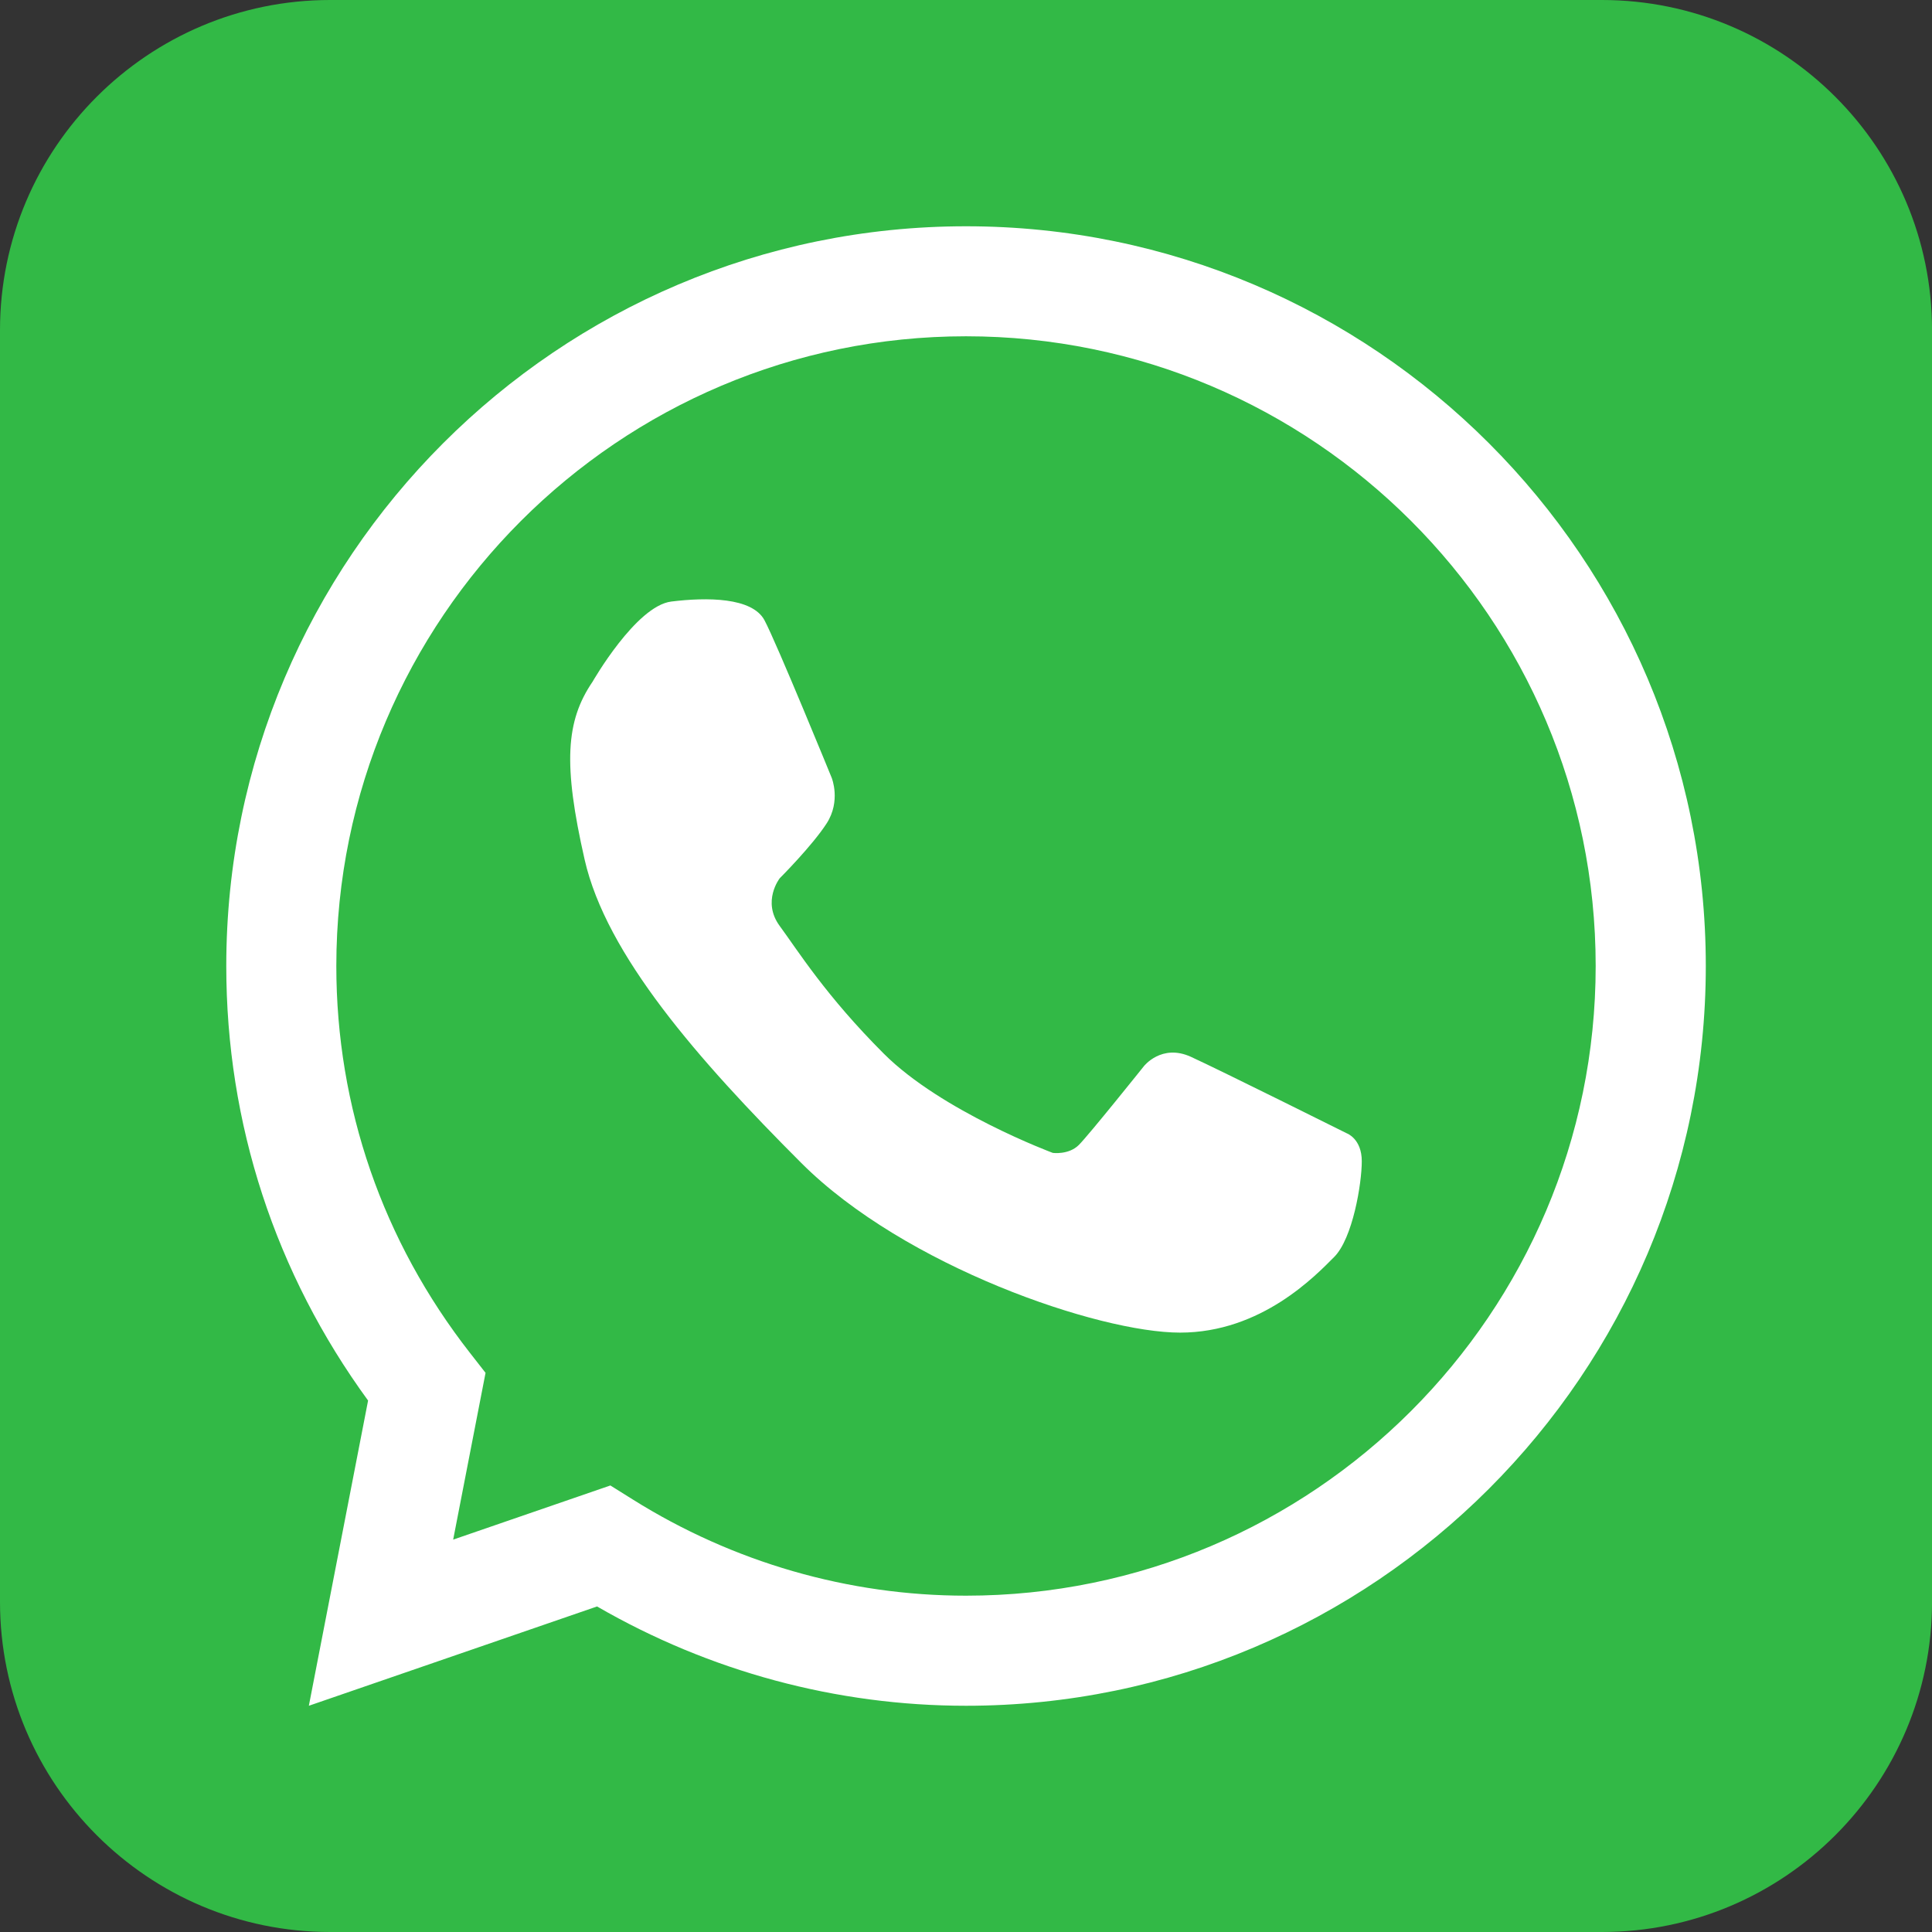 <?xml version="1.0" encoding="UTF-8"?>
<svg id="Capa_1" data-name="Capa 1" xmlns="http://www.w3.org/2000/svg" viewBox="0 0 500 500">
  <rect x="0" y="0" width="500" height="500" fill="#333333" stroke="none"/>
  <defs>
    <style>
      .cls-1 {
        fill: #32b946;
      }

      .cls-1, .cls-2 {
        stroke-width: 0px;
      }

      .cls-2 {
        fill: #fff;
      }
    </style>
  </defs>
  <path class="cls-1" d="M85.45,0h329.11c47.16,0,85.45,38.29,85.45,85.45v329.11c0,47.16-38.29,85.44-85.44,85.44H85.44C38.29,500,0,461.71,0,414.56V85.45C0,38.29,38.29,0,85.45,0Z"/>
  <g>
    <path class="cls-2" d="M250,441.45c-33.51,0-66.38-8.87-95.48-25.7l-74.59,25.7,15.33-78.99c-24.03-32.93-36.7-71.67-36.7-112.46,0-105.56,85.88-191.44,191.45-191.44s191.45,85.88,191.45,191.44-85.88,191.45-191.45,191.45ZM157.95,384.43l5.77,3.61c26,16.3,55.84,24.92,86.28,24.92,89.86,0,162.96-73.11,162.96-162.97s-73.1-162.96-162.96-162.96S87.04,160.14,87.04,250c0,36.56,11.98,71.2,34.62,100.17l4,5.12-8.38,43.16,40.68-14.01Z"/>
    <path class="cls-2" d="M153.35,176.44s11.23-19.63,20.38-20.76c9.16-1.13,20.95-1.13,24.13,4.86,3.18,5.98,17.39,40.77,17.39,40.77,0,0,2.43,5.98-1.31,11.78-3.74,5.8-12.15,14.21-12.15,14.21,0,0-4.68,5.98,0,12.34,4.68,6.36,11.93,18.05,26.93,33.04,14.98,14.99,43.75,25.69,43.75,25.69,0,0,4.12.56,6.74-2.06,2.62-2.62,16.83-20.38,16.83-20.38,0,0,4.57-5.89,12.16-2.43,7.57,3.46,40.39,19.82,40.39,19.82,0,0,3.84,1.4,3.84,7.2s-2.35,19.98-7.14,24.78c-4.79,4.8-18.82,19.58-39.89,19.58s-71.26-17.15-98-43.88c-26.74-26.75-50.49-53.87-56.1-78.55-5.61-24.69-4.87-35.84,2.05-46.01Z"/>
  </g>
</svg>